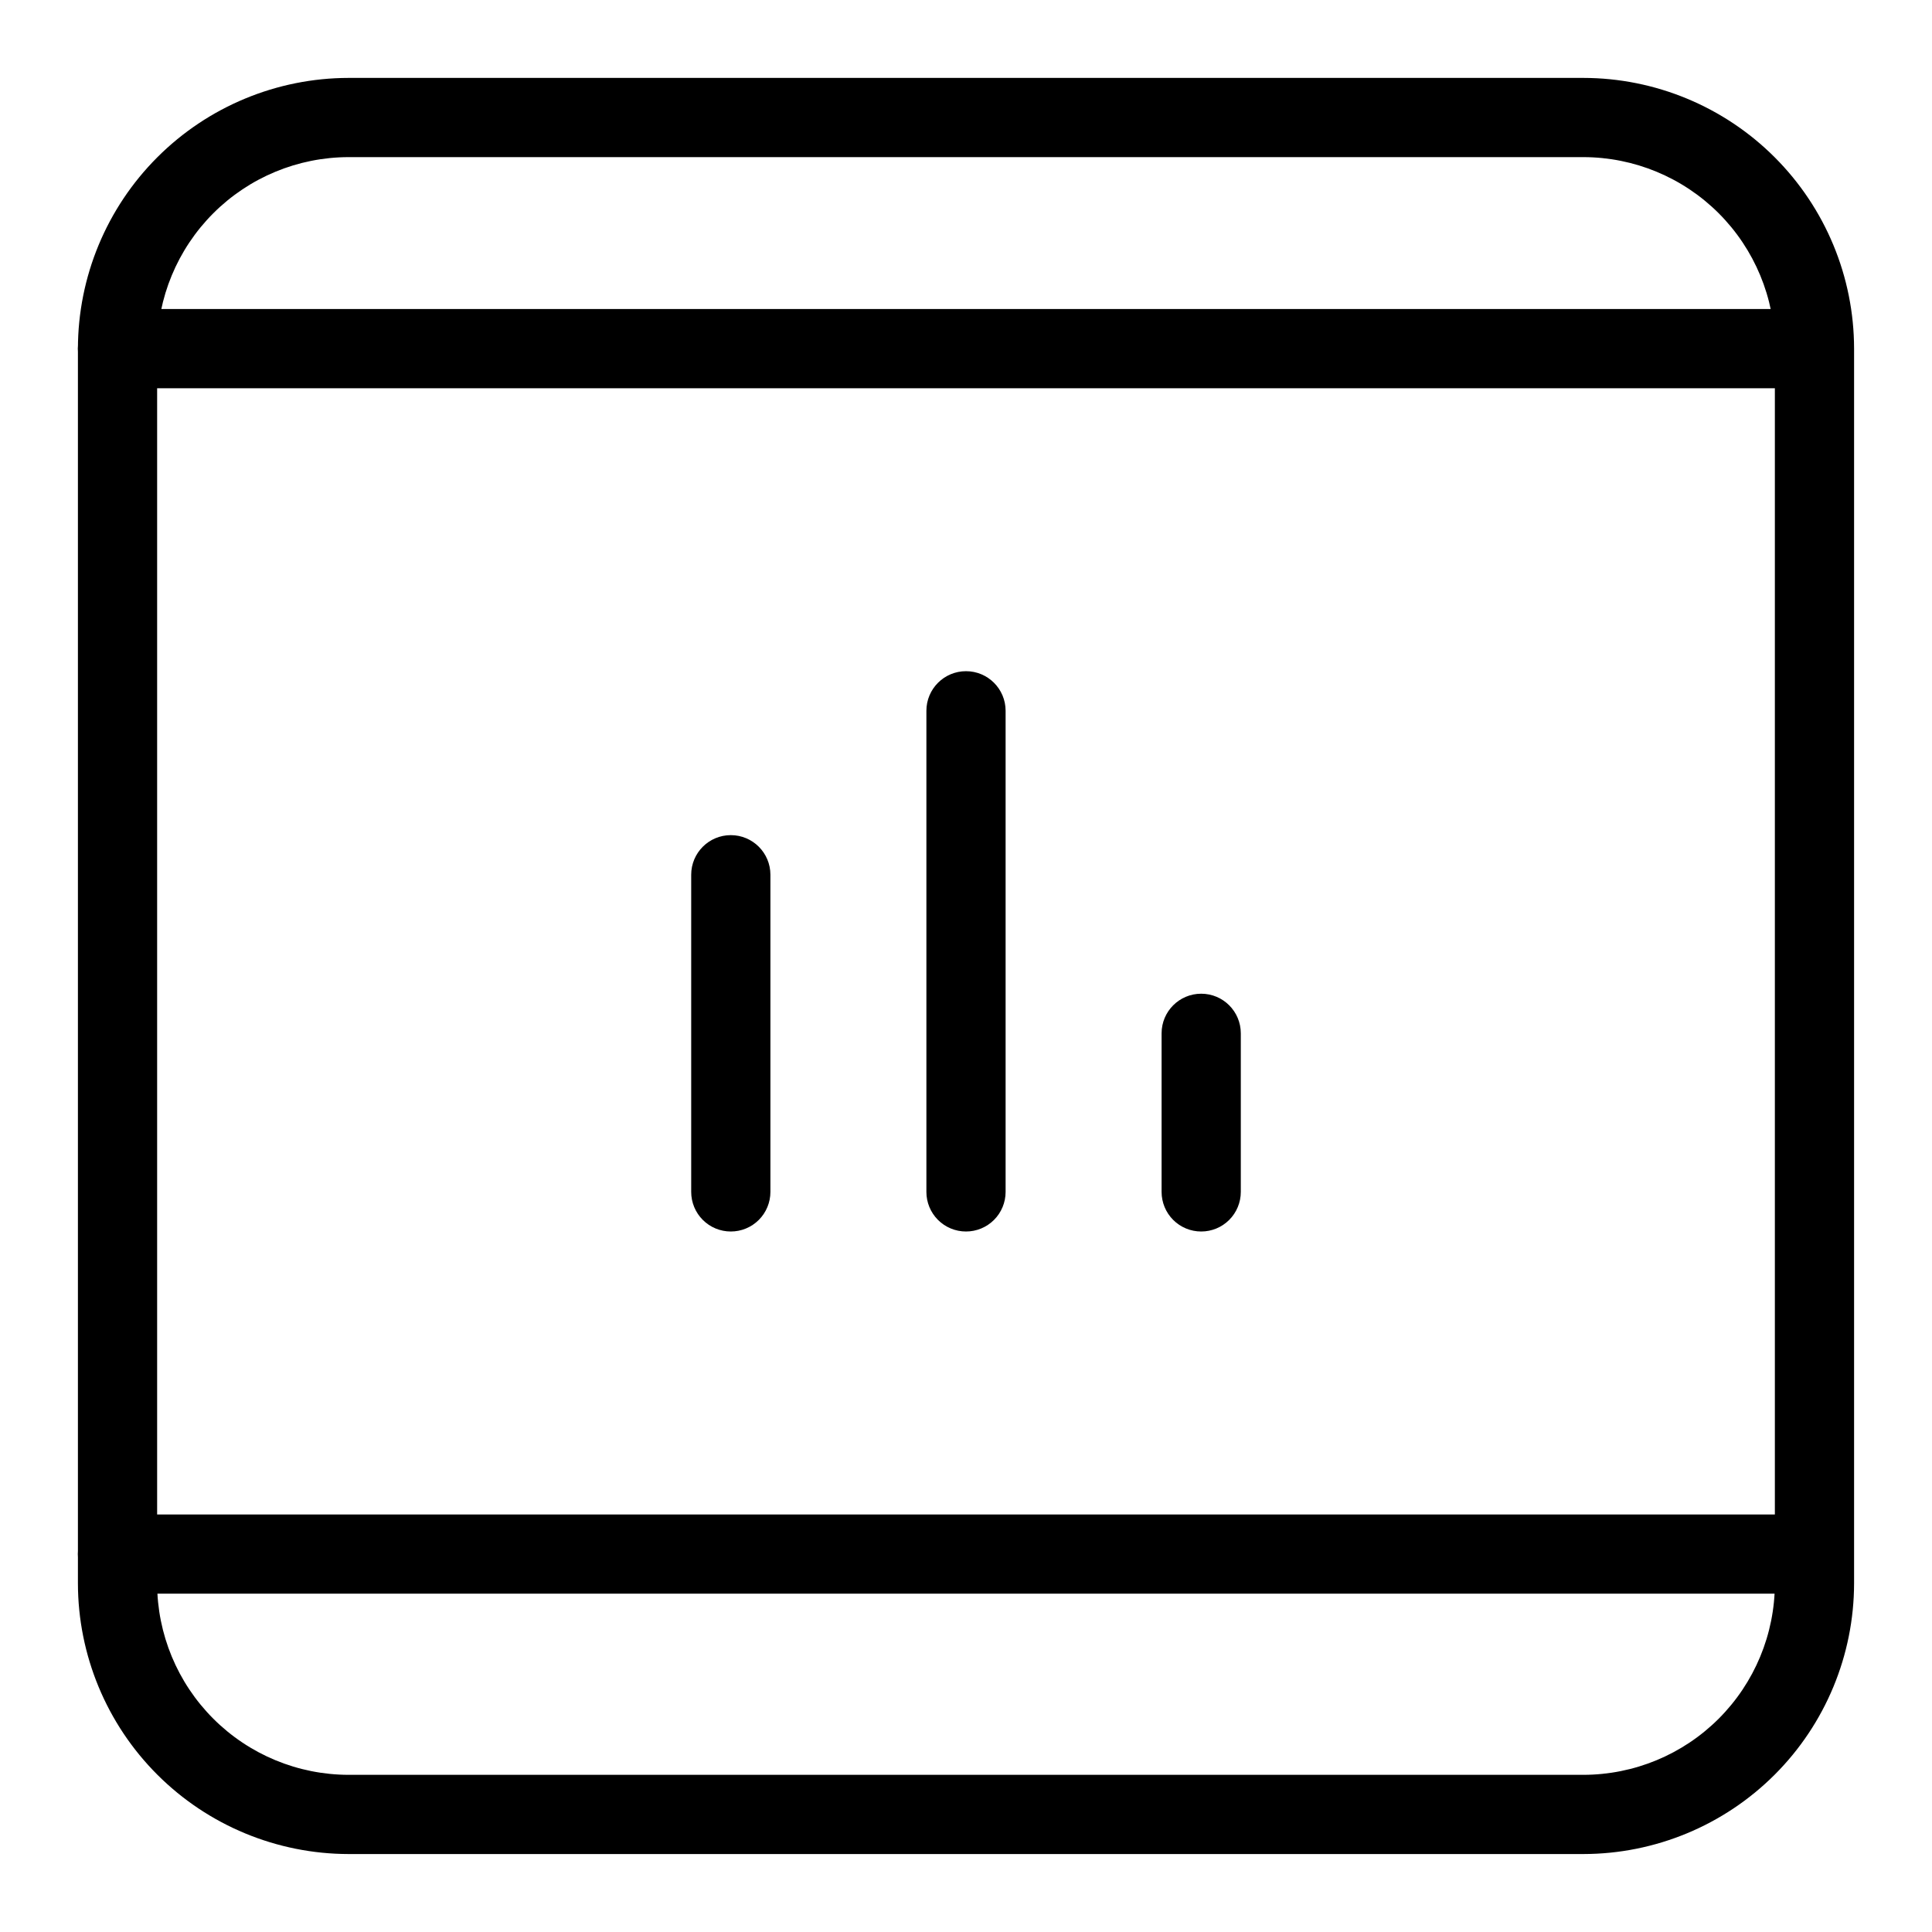 <?xml version="1.0" encoding="UTF-8"?>
<!-- Uploaded to: SVG Repo, www.svgrepo.com, Generator: SVG Repo Mixer Tools -->
<svg fill="#000000" width="800px" height="800px" version="1.1" viewBox="144 144 512 512" xmlns="http://www.w3.org/2000/svg">
 <g>
  <path d="m563.6 635.34h-327.2c-19.023-0.02-37.262-7.586-50.711-21.035-13.453-13.449-21.02-31.688-21.039-50.711v-327.2c0.02-19.023 7.586-37.258 21.039-50.711 13.449-13.449 31.688-21.016 50.711-21.035h327.2c19.023 0.02 37.262 7.586 50.711 21.035 13.453 13.453 21.02 31.688 21.039 50.711v327.2c-0.02 19.023-7.586 37.262-21.039 50.711-13.449 13.449-31.688 21.016-50.711 21.035zm-327.2-449.7c-13.457 0.012-26.359 5.363-35.875 14.879-9.516 9.516-14.867 22.418-14.883 35.875v327.2c0.016 13.457 5.367 26.359 14.883 35.875 9.516 9.516 22.418 14.867 35.875 14.879h327.2c13.457-0.012 26.359-5.363 35.875-14.879s14.871-22.418 14.883-35.875v-327.2c-0.012-13.457-5.367-26.359-14.883-35.875-9.516-9.516-22.418-14.867-35.875-14.879z"/>
  <path d="m337.67 470.36c-2.785 0.004-5.453-1.102-7.422-3.07s-3.074-4.641-3.074-7.426v-84.047c0-5.797 4.699-10.496 10.496-10.496s10.496 4.699 10.496 10.496v84.047c0 2.785-1.105 5.457-3.074 7.426s-4.637 3.074-7.422 3.07z"/>
  <path d="m400 470.36c-2.785 0.004-5.457-1.102-7.426-3.07s-3.074-4.641-3.07-7.426v-127.5 0.004c0-5.797 4.699-10.496 10.496-10.496s10.496 4.699 10.496 10.496v127.5-0.004c0 2.785-1.105 5.457-3.074 7.426s-4.641 3.074-7.422 3.07z"/>
  <path d="m462.33 470.36c-2.781 0.004-5.453-1.102-7.422-3.07s-3.074-4.641-3.074-7.426v-42.023c0-5.797 4.699-10.496 10.496-10.496s10.496 4.699 10.496 10.496v42.023c0 2.785-1.105 5.457-3.074 7.426s-4.637 3.074-7.422 3.07z"/>
  <path d="m616.43 246.89h-441.29c-5.797 0-10.496-4.699-10.496-10.496 0-5.797 4.699-10.496 10.496-10.496h441.29c5.797 0 10.496 4.699 10.496 10.496 0 5.797-4.699 10.496-10.496 10.496z"/>
  <path d="m616.43 566.34h-441.29c-5.797 0-10.496-4.699-10.496-10.496s4.699-10.496 10.496-10.496h441.29c5.797 0 10.496 4.699 10.496 10.496s-4.699 10.496-10.496 10.496z"/>
 </g>
</svg>